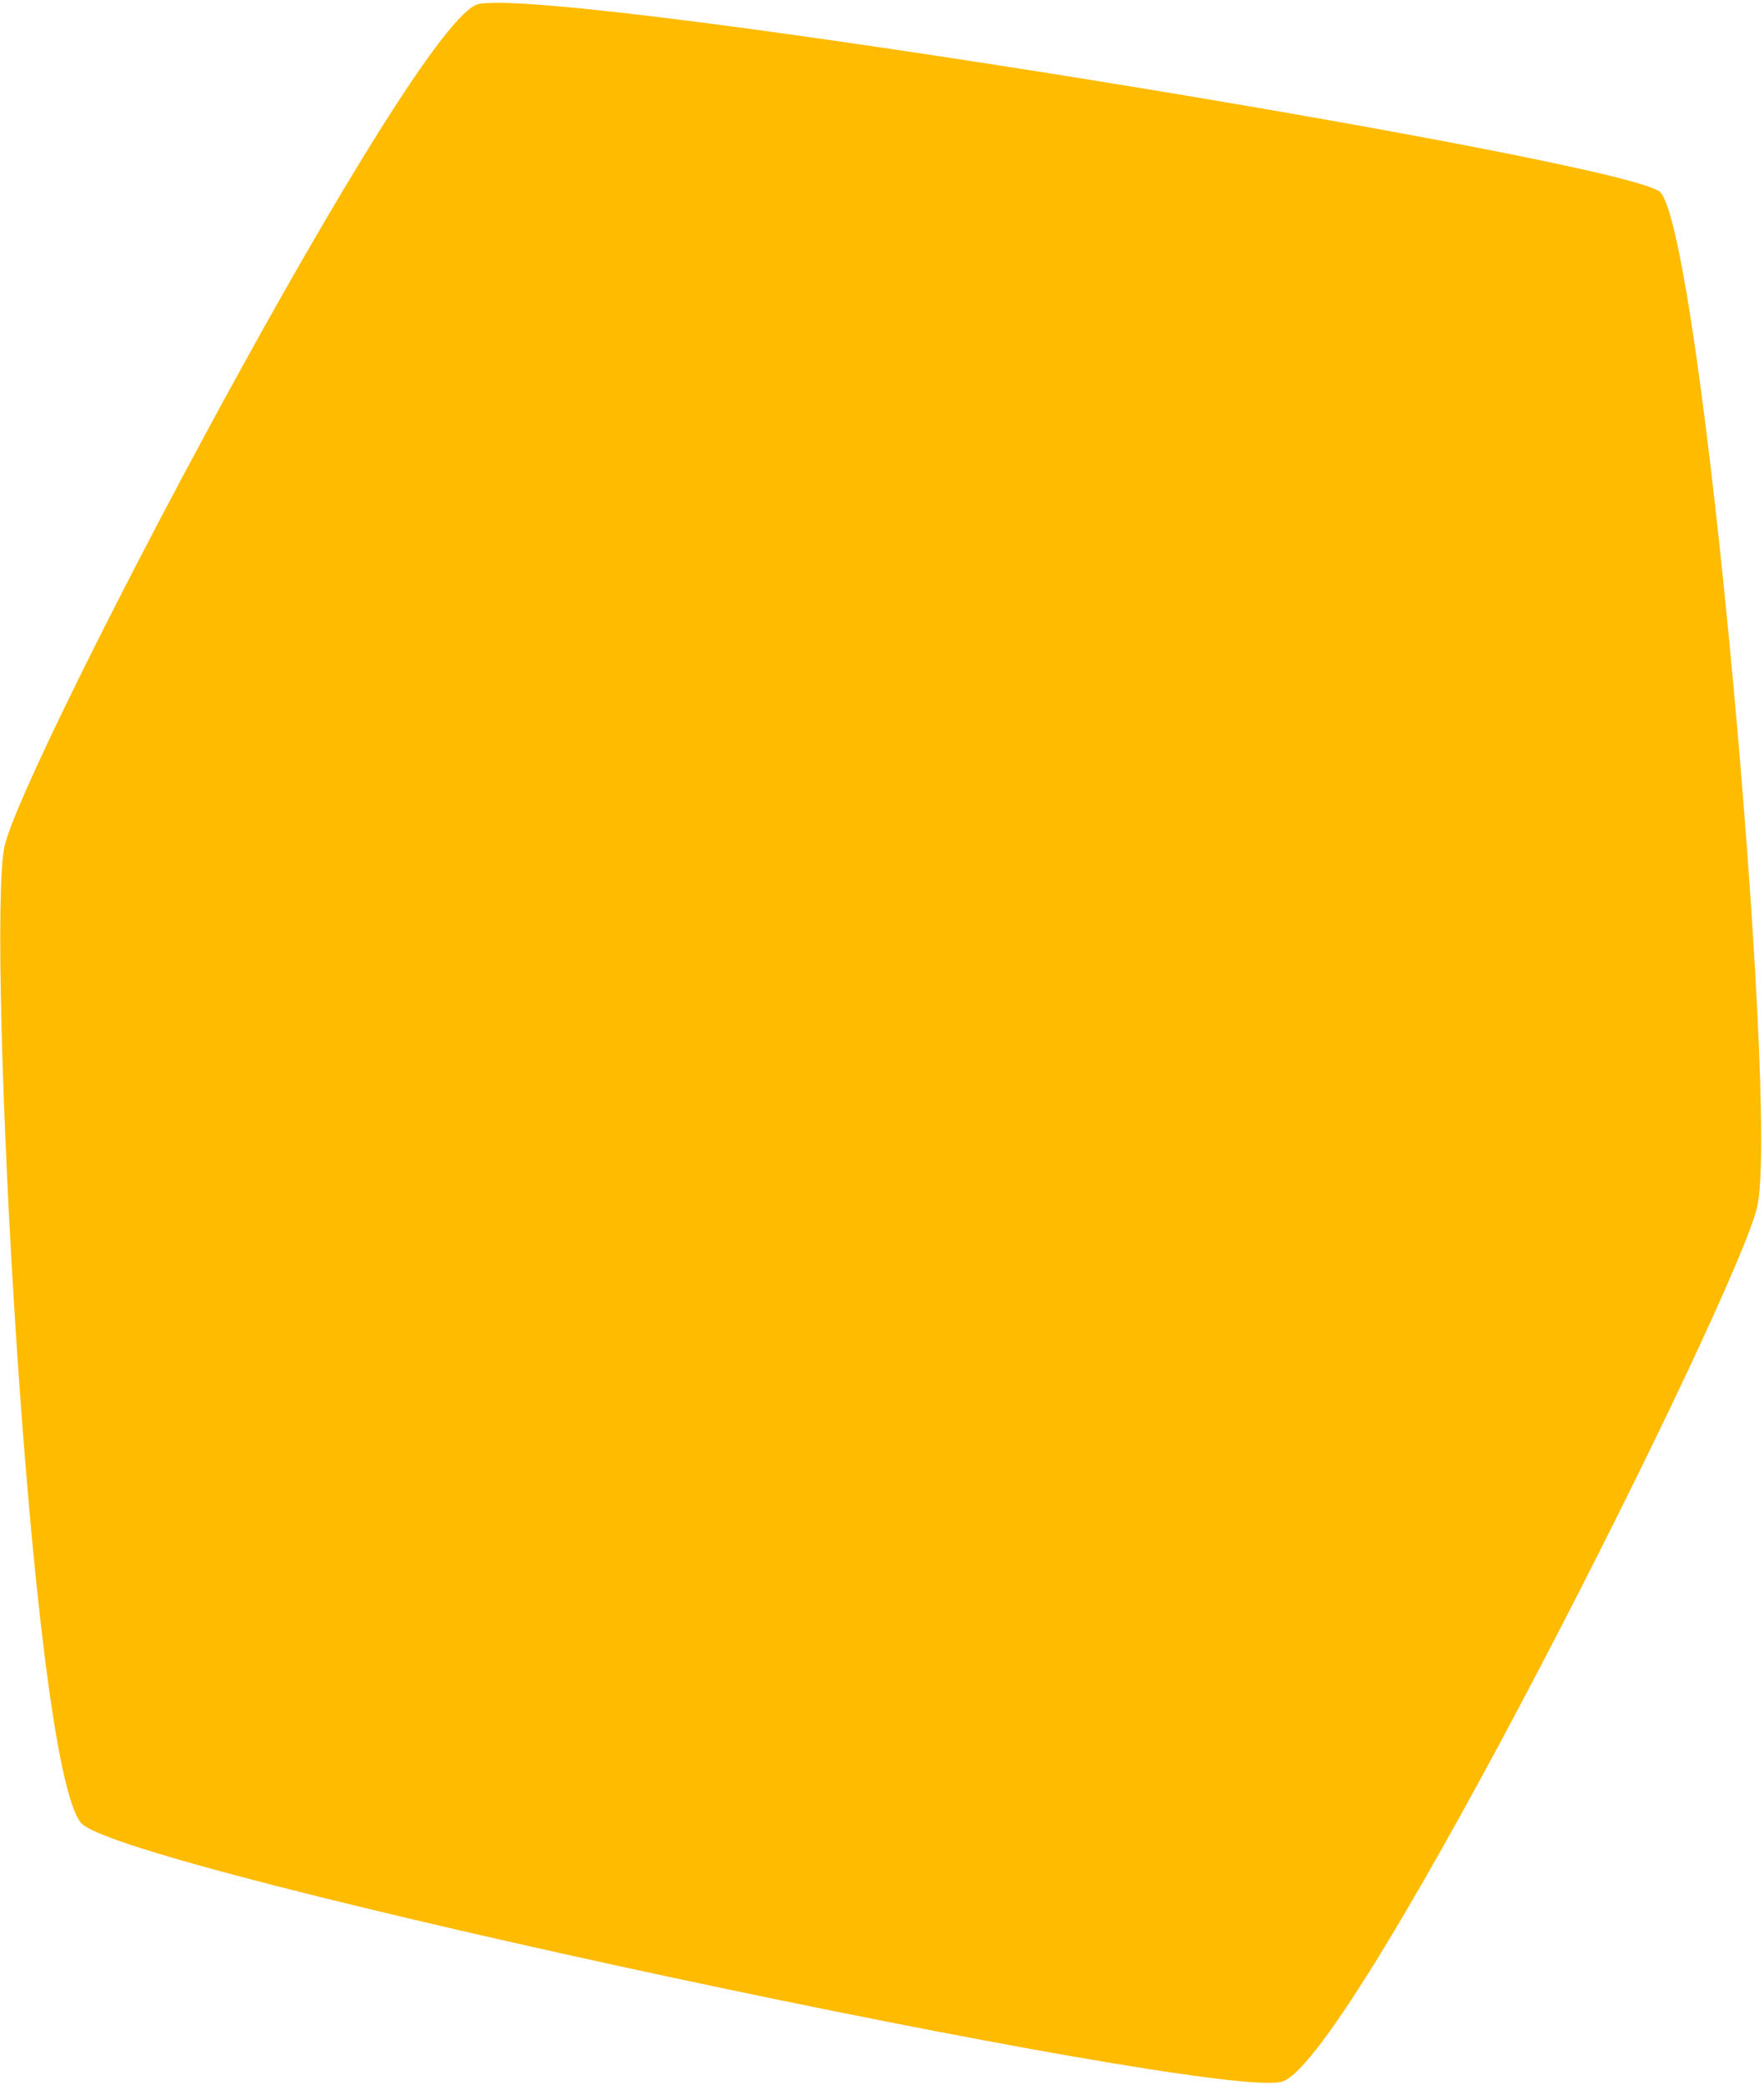 <svg xmlns="http://www.w3.org/2000/svg" width="418" height="494" viewBox="0 0 418 494">
    <path fill="#FB0" fill-rule="evenodd" d="M113.402.958C98.41 4.004 5.223 181.031 1.056 200.636c-4.277 20.12 5.867 216.693 18.153 231.343 9.253 11.033 268.856 66.108 284.605 61.294 17.14-5.24 108.37-187.516 112.614-207.479 5.138-24.175-13.013-229.042-22.984-240.227C386.945 38.28 133.82-3.191 113.402.958"/>
</svg>
